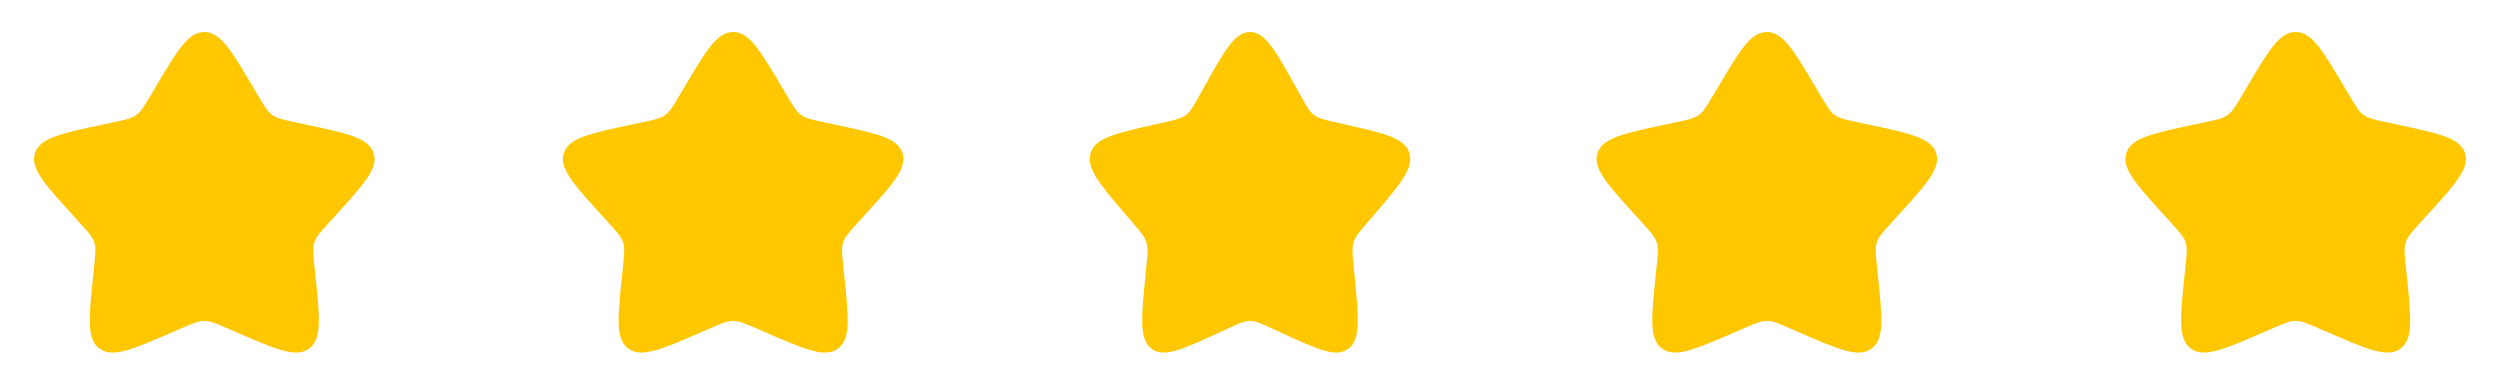 <svg width="104" height="16" viewBox="0 0 104 16" fill="none" xmlns="http://www.w3.org/2000/svg">
    <path d="M6.483 3.605C7.38 2.091 7.829 1.333 8.5 1.333c.67 0 1.119.758 2.016 2.272l.232.392c.256.431.383.646.581.788.199.142.447.195.942.3l.45.096c1.743.372 2.614.557 2.822 1.184.206.627-.387 1.281-1.575 2.588l-.308.338c-.337.372-.506.558-.582.787-.076.23-.05.478 0 .973l.048.452c.179 1.744.269 2.616-.274 3.004-.542.388-1.358.034-2.989-.673l-.423-.183c-.463-.201-.695-.301-.94-.301-.246 0-.478.1-.942.301l-.421.183c-1.632.707-2.448 1.06-2.99.673-.543-.388-.453-1.26-.274-3.004l.047-.451c.051-.496.077-.744 0-.973-.075-.23-.244-.416-.581-.787l-.308-.339C1.843 7.647 1.25 6.993 1.457 6.365c.207-.627 1.078-.813 2.82-1.184l.451-.096c.495-.105.743-.158.942-.3.198-.142.326-.357.58-.788l.233-.392zM28.483 3.605c.897-1.514 1.346-2.272 2.017-2.272.67 0 1.119.758 2.016 2.272l.233.392c.255.431.382.646.58.788.199.142.447.195.942.3l.45.096c1.743.372 2.614.557 2.822 1.184.206.627-.387 1.281-1.575 2.588l-.308.338c-.337.372-.506.558-.582.787-.076.23-.05.478 0 .973l.048.452c.179 1.744.269 2.616-.274 3.004-.542.388-1.358.034-2.989-.673l-.423-.183c-.463-.201-.695-.301-.94-.301-.246 0-.478.1-.942.301l-.421.183c-1.632.707-2.448 1.06-2.99.673-.543-.388-.453-1.26-.274-3.004l.047-.451c.051-.496.077-.744 0-.973-.075-.23-.244-.416-.581-.787l-.308-.339c-1.188-1.306-1.781-1.96-1.574-2.588.207-.627 1.078-.813 2.82-1.184l.451-.096c.495-.105.743-.158.942-.3.198-.142.326-.357.58-.788l.233-.392zM50.102 3.605c.845-1.514 1.267-2.272 1.898-2.272s1.053.758 1.898 2.272l.218.392c.24.431.36.646.547.788.187.142.42.195.887.3l.424.096c1.64.372 2.46.557 2.655 1.184.194.627-.364 1.281-1.482 2.588l-.29.338c-.317.372-.477.558-.548.787-.071.23-.047.478 0 .973l.045.452c.169 1.744.253 2.616-.258 3.004-.51.388-1.278.034-2.813-.673l-.398-.183c-.436-.201-.654-.301-.885-.301-.231 0-.45.1-.886.301l-.397.183c-1.535.707-2.303 1.06-2.813.673-.512-.388-.427-1.26-.258-3.004l.044-.451c.048-.496.072-.744 0-.973-.07-.23-.23-.416-.547-.787l-.29-.339c-1.118-1.306-1.677-1.96-1.482-2.588.195-.627 1.015-.813 2.655-1.184l.424-.096c.466-.105.7-.158.886-.3.187-.142.307-.357.547-.788l.219-.392zM71.483 3.605c.897-1.514 1.346-2.272 2.016-2.272.671 0 1.12.758 2.017 2.272l.233.392c.255.431.382.646.58.788.199.142.447.195.942.3l.45.096c1.743.372 2.614.557 2.822 1.184.206.627-.387 1.281-1.575 2.588l-.308.338c-.337.372-.506.558-.582.787-.076.23-.05.478 0 .973l.048.452c.179 1.744.269 2.616-.274 3.004-.542.388-1.358.034-2.989-.673l-.423-.183c-.463-.201-.695-.301-.94-.301-.246 0-.478.1-.942.301l-.421.183c-1.632.707-2.448 1.06-2.99.673-.543-.388-.453-1.26-.274-3.004l.047-.451c.051-.496.077-.744 0-.973-.075-.23-.244-.416-.581-.787l-.308-.339c-1.188-1.306-1.781-1.96-1.574-2.588.207-.627 1.078-.813 2.82-1.184l.451-.096c.496-.105.743-.158.942-.3.198-.142.326-.357.58-.788l.233-.392zM93.483 3.605c.897-1.514 1.346-2.272 2.016-2.272.671 0 1.12.758 2.017 2.272l.233.392c.255.431.382.646.58.788.199.142.447.195.942.3l.45.096c1.743.372 2.614.557 2.821 1.184.207.627-.386 1.281-1.574 2.588l-.308.338c-.337.372-.506.558-.582.787-.076.23-.05.478.001.973l.047.452c.179 1.744.269 2.616-.274 3.004-.542.388-1.358.034-2.989-.673l-.423-.183c-.463-.201-.695-.301-.94-.301-.246 0-.478.1-.942.301l-.421.183c-1.632.707-2.448 1.06-2.99.673-.543-.388-.453-1.26-.274-3.004l.047-.451c.051-.496.077-.744 0-.973-.075-.23-.244-.416-.581-.787l-.308-.339c-1.188-1.306-1.781-1.96-1.574-2.588.207-.627 1.078-.813 2.82-1.184l.451-.096c.496-.105.743-.158.942-.3.198-.142.326-.357.58-.788l.233-.392z" fill="#FFC700"/>
</svg>
